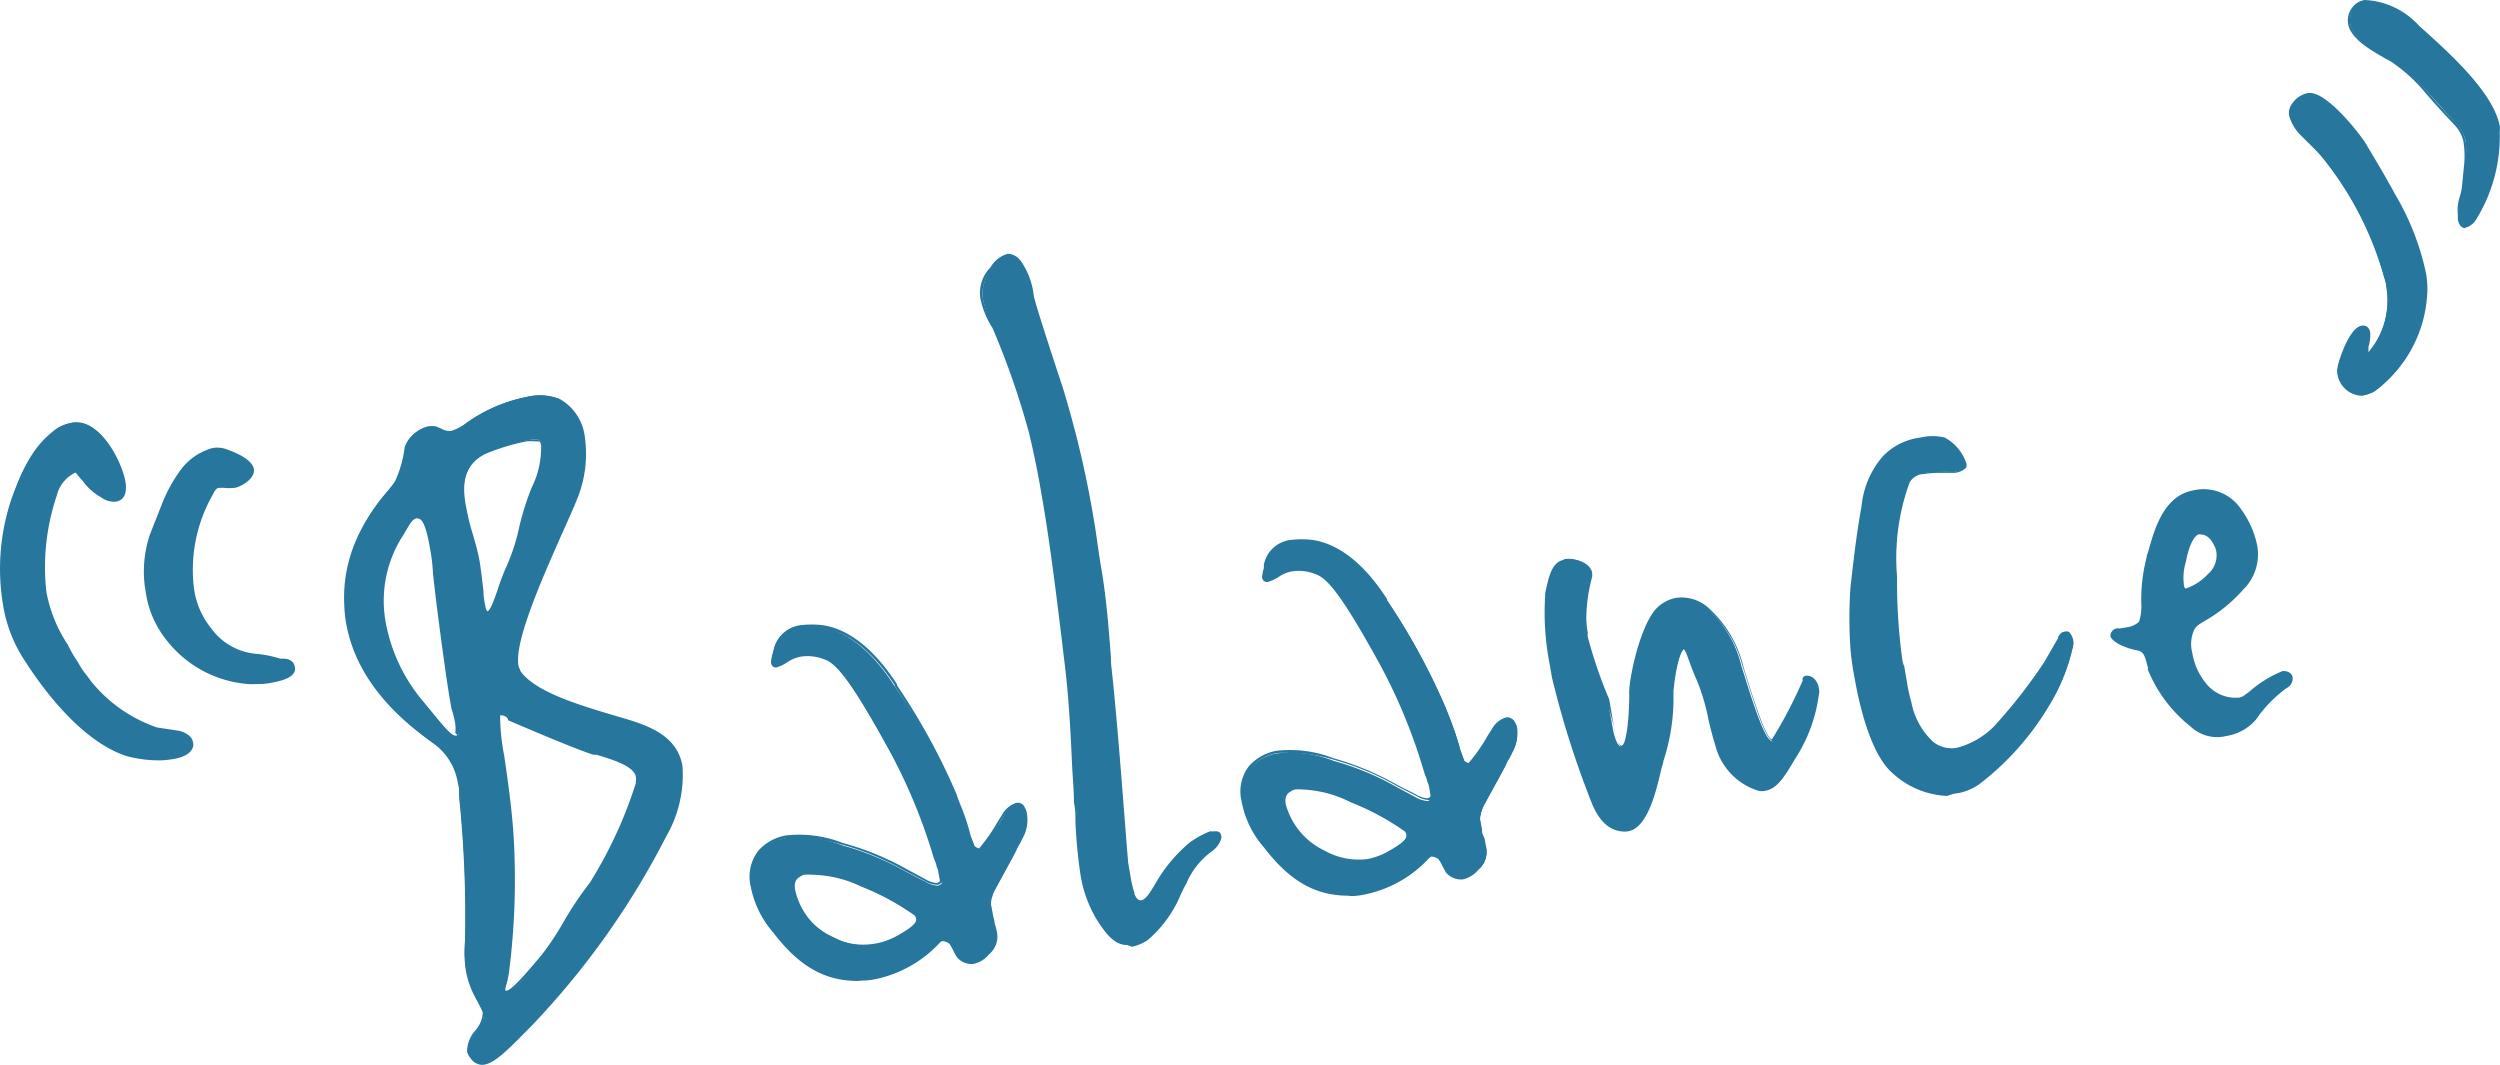 <svg xmlns="http://www.w3.org/2000/svg" viewBox="0 0 132.27 56.34"><defs><style>.cls-1{fill:#26769e}</style></defs><g id="レイヤー_2" data-name="レイヤー 2"><g id="レイヤー_1-2" data-name="レイヤー 1"><path class="cls-1" d="M9.2 40.08a5.84 5.84 0 0 1-2.49-.19c-1.93-.63-3.84-2.71-5.3-5a7.51 7.51 0 0 1-1.17-3 11.5 11.5 0 0 1 .47-5.62 6.91 6.91 0 0 1 2.36-3.63 2.5 2.5 0 0 1 .76-.28c1.45-.25 2.55 2.06 2.71 3 .07.37 0 .9-.42 1a1 1 0 0 1-.73-.21 3 3 0 0 1-1-.88c-.06 0-.33-.38-.38-.37a1.9 1.9 0 0 0-1.11 1.3 11.7 11.7 0 0 0-.56 5.11 7.68 7.68 0 0 0 1.2 2.87 7.79 7.79 0 0 0 .53.92 6.59 6.59 0 0 0 .71 1 7.66 7.66 0 0 0 3.53 2.5l1.2.17c.29.1.58.24.64.57s-.15.6-.95.74zM14.28 36a2.63 2.63 0 0 1-.69.07 5.86 5.86 0 0 1-4.8-2.39 5.16 5.16 0 0 1-1-2.33A6 6 0 0 1 8 28.3l.67-1.71A8.15 8.15 0 0 1 9.53 25a3.1 3.1 0 0 1 1.7-1.26 1.46 1.46 0 0 1 .82.1c.46.16 1.21.51 1.3 1s-.61.83-1 .89a3.1 3.1 0 0 1-.75 0h-.17c-.05 0-.2.08-.36.4a8 8 0 0 0-1 5 4.3 4.3 0 0 0 .93 2.09 3.34 3.34 0 0 0 2.43 1.4 6 6 0 0 1 1.28.26c.34.09.65.08.71.41s-.57.63-1.14.71z"/><path class="cls-1" d="M8.44 40.23A6.63 6.63 0 0 1 6.69 40c-2.33-.76-4.36-3.45-5.35-5a7.46 7.46 0 0 1-1.18-3 11.57 11.57 0 0 1 .47-5.67c.74-2 1.34-2.91 2.39-3.67a2.3 2.3 0 0 1 .79-.29 1 1 0 0 1 .24 0c1.41 0 2.42 2.18 2.58 3.08a1.54 1.54 0 0 1 0 .64.59.59 0 0 1-.48.45 1.13 1.13 0 0 1-.79-.22 3 3 0 0 1-1-.9 1.12 1.12 0 0 1-.14-.15L4 25a1.82 1.82 0 0 0-1 1.23 11.88 11.88 0 0 0-.55 5.06 7.48 7.48 0 0 0 1.15 2.84 6.33 6.33 0 0 0 .52.9 4.51 4.51 0 0 0 .48.72l.23.31a7.7 7.7 0 0 0 3.48 2.43l1.2.18c.31.1.65.26.71.63s-.26.72-1 .85a4.93 4.93 0 0 1-.78.08zM4.05 22.45h-.21a2.23 2.23 0 0 0-.72.26 6.89 6.89 0 0 0-2.33 3.61 11.35 11.35 0 0 0-.46 5.58 7.35 7.35 0 0 0 1.15 3c1 1.53 3 4.18 5.26 4.92a5.54 5.54 0 0 0 2.45.18c1-.16.89-.52.87-.64-.05-.28-.31-.4-.58-.49l-1.19-.17a7.86 7.86 0 0 1-3.58-2.5l-.24-.31a4.74 4.74 0 0 1-.47-.75 7 7 0 0 1-.53-.91 7.92 7.92 0 0 1-1.21-2.91 12 12 0 0 1 .56-5.14A1.94 1.94 0 0 1 4 24.82c.08 0 .13 0 .32.25l.13.13a3.08 3.08 0 0 0 1 .86 1 1 0 0 0 .68.2.4.4 0 0 0 .32-.26 1.52 1.52 0 0 0 0-.57c-.16-.97-1.15-2.98-2.4-2.98zm9.21 13.75a6.07 6.07 0 0 1-4.54-2.45 5.21 5.21 0 0 1-1-2.37 6.1 6.1 0 0 1 .22-3.12l.67-1.7A8 8 0 0 1 9.46 25a3.16 3.16 0 0 1 1.76-1.29 1.45 1.45 0 0 1 .87.1c.37.13 1.25.5 1.34 1s-.65.93-1 1a2.91 2.91 0 0 1-.59 0h-.18a.18.18 0 0 1-.1 0s-.14 0-.3.36a8 8 0 0 0-1 4.93 4.21 4.21 0 0 0 .89 2.11 3.28 3.28 0 0 0 2.38 1.38 6 6 0 0 1 1.3.26H15c.27 0 .54.11.6.43s-.13.65-1.23.84a3.17 3.17 0 0 1-.7.07zm-1.77-12.39a1 1 0 0 0-.24 0 3.09 3.09 0 0 0-1.66 1.23 8.15 8.15 0 0 0-.83 1.57l-.67 1.7a5.93 5.93 0 0 0-.21 3 5 5 0 0 0 1 2.29 5.77 5.77 0 0 0 4.7 2.4 2.46 2.46 0 0 0 .66-.07c.43-.07 1.15-.25 1.09-.63 0-.19-.18-.23-.46-.29h-.19a6.42 6.42 0 0 0-1.26-.26 3.42 3.42 0 0 1-2.5-1.43 4.35 4.35 0 0 1-.93-2.2 8.16 8.16 0 0 1 1-5c.19-.37.37-.43.42-.44a.25.25 0 0 1 .12 0h.24a1.69 1.69 0 0 0 .55 0c.35-.06 1-.35.9-.79s-1-.81-1.24-.91a1.4 1.4 0 0 0-.49-.17zm23.68 20.38A41.88 41.88 0 0 1 28 54.24c-1.13 1.16-1.86 1.91-2.43 2a.65.65 0 0 1-.64-.32.77.77 0 0 1-.16-.31c-.12-.66.93-1.42.82-2 0-.05-.07-.13-.08-.18a7.48 7.48 0 0 1-.84-2.07 6 6 0 0 1-.05-1.53 61.27 61.27 0 0 0-.3-7.56c-.05-.28 0-.52-.09-.8a3.21 3.21 0 0 0-1.4-2.21c-1.22-.9-3.93-2.93-4.52-6.3a6 6 0 0 1-.09-.85c-.24-3.85 2.42-6.1 2.69-6.67a5.9 5.9 0 0 0 .5-1.78 1.55 1.55 0 0 1 1.1-1 1.63 1.63 0 0 1 .38 0c.35.14.54.3.85.24a2.31 2.31 0 0 0 .83-.43A8.3 8.3 0 0 1 27.88 21a2.93 2.93 0 0 1 1.68.1 2.56 2.56 0 0 1 1.3 1.94 6.27 6.27 0 0 1-.37 3.14c-.77 2-3.45 7.24-3.14 9 0 .14.09.23.1.32.86 1.25 3.61 2 5.75 2.61 1.3.4 2.58 1 2.83 2.4a6.51 6.51 0 0 1-.86 3.68zm-13-16.85c-.42.07-.52.42-.94 1.08a6.46 6.46 0 0 0-.9 4.58 9 9 0 0 0 1.81 3.93c1.08 1.3 1.64 2.07 2 2.06.15 0 .16-.31.09-.69a5.58 5.58 0 0 0-.2-.88l-.09-.51c-.25-1.4-.74-5.17-.88-6.59 0-.52-.12-1-.18-1.36-.21-.96-.44-1.68-.75-1.62zm6.41-4.05a1.69 1.69 0 0 0-.64 0 11.23 11.23 0 0 0-2.24.68c-1.13.58-1.32 1.62-1.09 2.93a14.13 14.13 0 0 0 .35 1.43 11.47 11.47 0 0 1 .34 1.34c.14.8.25 2 .31 2.4s.12.37.23.35c.31 0 .63-1.56 1.07-2.45s.81-3 1.31-4.13a4.85 4.85 0 0 0 .51-2.3c-.06-.13-.09-.27-.19-.25zm2.92 16.48c-1-.3-4-1.61-4.49-1.81a.67.67 0 0 0-.57-.2c-.23.24.47 3.34.68 6.39a39.43 39.43 0 0 1-.23 7.26 8.21 8.21 0 0 0-.2 1s.07.08.17.06c.31 0 1.16-1 1.91-1.92s1.58-2.63 2.55-3.81a23.56 23.56 0 0 0 2.45-5.29 1.06 1.06 0 0 0 0-.39c-.12-.66-1.41-1.01-2.31-1.29z"/><path class="cls-1" d="M25.5 56.34a.77.77 0 0 1-.61-.36.84.84 0 0 1-.18-.35 1.7 1.7 0 0 1 .44-1.11 1.56 1.56 0 0 0 .39-.91v-.06a.61.61 0 0 1-.05-.12 4.65 4.65 0 0 0-.25-.5 4.52 4.52 0 0 1-.59-1.57 6.31 6.31 0 0 1-.05-1.55 60.74 60.74 0 0 0-.3-7.54v-.8a3.16 3.16 0 0 0-1.37-2.15c-1.08-.79-3.95-2.88-4.55-6.35a5 5 0 0 1-.1-.87 8.65 8.65 0 0 1 2.32-6.2 3.71 3.71 0 0 0 .38-.51 5.68 5.68 0 0 0 .49-1.74 1.62 1.62 0 0 1 1.18-1.09 1.21 1.21 0 0 1 .42 0l.26.11a.9.9 0 0 0 .54.13 2.58 2.58 0 0 0 .8-.42 8.17 8.17 0 0 1 3.2-1.38 2.88 2.88 0 0 1 1.72.1 2.64 2.64 0 0 1 1.35 2 6.31 6.31 0 0 1-.36 3.19c-.2.51-.51 1.2-.87 2-1.05 2.38-2.5 5.65-2.28 6.92a.67.67 0 0 0 .06.17.5.5 0 0 1 .05.13c.78 1.11 3.12 1.8 5.18 2.41l.51.15c1.25.39 2.62.93 2.88 2.47a6.51 6.51 0 0 1-.86 3.71A42.48 42.48 0 0 1 28.1 54.3l-.08.08c-1.13 1.15-1.82 1.85-2.4 1.95zm-2.86-33.62h-.08a1.48 1.48 0 0 0-1 .94 5.77 5.77 0 0 1-.5 1.79 3.48 3.48 0 0 1-.4.55 8.43 8.43 0 0 0-2.28 6.09 3.84 3.84 0 0 0 .09.83c.59 3.41 3.42 5.47 4.48 6.25a3.28 3.28 0 0 1 1.44 2.26v.81a57 57 0 0 1 .3 7.57 6.48 6.48 0 0 0 .05 1.51 4.41 4.41 0 0 0 .57 1.51 4.65 4.65 0 0 1 .27.55.25.25 0 0 0 0 .07.61.61 0 0 1 .05.12 1.64 1.64 0 0 1-.42 1c-.22.34-.46.68-.41 1a.74.74 0 0 0 .15.27c.19.25.34.32.56.29.53-.09 1.23-.81 2.3-1.91l.08-.08a41.59 41.59 0 0 0 7.12-10 6.36 6.36 0 0 0 .85-3.61c-.25-1.44-1.56-2-2.76-2.33l-.51-.15c-2.1-.62-4.48-1.32-5.29-2.5a.76.76 0 0 0 0-.11.73.73 0 0 1-.07-.21c-.23-1.33 1.23-4.62 2.29-7 .36-.8.67-1.5.86-2a6.08 6.08 0 0 0 .36-3.1 2.46 2.46 0 0 0-1.25-1.88 2.9 2.9 0 0 0-1.62-.08 8 8 0 0 0-3.24 1.42 2.68 2.68 0 0 1-.88.45 1 1 0 0 1-.64-.14l-.25-.1a1 1 0 0 0-.22-.08zm4.13 29.85a.19.19 0 0 1-.21-.15 1.14 1.14 0 0 1 .07-.42 5.08 5.08 0 0 0 .13-.6 40.61 40.61 0 0 0 .24-7.25c-.11-1.48-.32-2.95-.49-4.14-.24-1.63-.31-2.17-.17-2.31a.63.63 0 0 1 .56.16h.07c.38.17 3.44 1.51 4.46 1.81l.16.05c.94.28 2.1.63 2.21 1.3a.77.77 0 0 1 0 .34v.09a23.21 23.21 0 0 1-2.46 5.32 17.39 17.39 0 0 0-1.42 2.12 15.63 15.63 0 0 1-1.13 1.7c-1.1 1.32-1.69 1.9-2 2zm-.31-14.72a11.24 11.24 0 0 0 .22 2.15c.17 1.19.39 2.68.49 4.16a38.68 38.68 0 0 1-.24 7.28 5.28 5.28 0 0 1-.13.63 1.32 1.32 0 0 0-.07.34h.07c.22 0 .85-.68 1.86-1.89a14.34 14.34 0 0 0 1.12-1.68 18.52 18.52 0 0 1 1.43-2.14 23.1 23.1 0 0 0 2.43-5.26v-.08a.62.62 0 0 0 0-.27c-.1-.56-1.25-.91-2.09-1.16h-.16c-1-.31-4.1-1.65-4.5-1.82l-.04-.11a.44.44 0 0 0-.39-.15zm-2.35 1.22c-.32 0-.73-.49-1.53-1.47l-.51-.6a9.18 9.18 0 0 1-1.83-4 6.6 6.6 0 0 1 .88-4.64c.1-.15.18-.29.25-.41.24-.4.38-.65.74-.71h.06c.32 0 .55.52.75 1.68a12.82 12.82 0 0 1 .19 1.38c.13 1.39.63 5.16.87 6.58l.09.51a4.92 4.92 0 0 1 .21.88 1.91 1.91 0 0 1 0 .5c0 .21-.13.28-.21.29zm-2-11.65c-.28 0-.39.25-.62.63-.07.12-.15.26-.25.41a6.37 6.37 0 0 0-.82 4.54 9 9 0 0 0 1.78 3.88l.52.63c.69.85 1.15 1.41 1.37 1.41s0-.11 0-.14a1.93 1.93 0 0 0 0-.45 4.91 4.91 0 0 0-.21-.86l-.09-.53c-.24-1.42-.74-5.2-.88-6.6a10.34 10.34 0 0 0-.16-1.34c-.25-1.45-.5-1.56-.61-1.55zm3.64 5.1a.19.19 0 0 1-.12 0 .56.56 0 0 1-.17-.38c0-.16-.06-.46-.1-.8-.06-.51-.13-1.13-.21-1.6s-.16-.7-.27-1.1l-.1-.34c-.13-.46-.25-.89-.33-1.33-.26-1.53.1-2.49 1.14-3a10.86 10.86 0 0 1 2.26-.68 1.72 1.72 0 0 1 .67 0 .19.19 0 0 1 .1 0 .49.49 0 0 1 .13.3 4.94 4.94 0 0 1-.52 2.36 14.18 14.18 0 0 0-.64 2 10 10 0 0 1-.65 2.05c-.16.35-.31.78-.46 1.2-.27.8-.44 1.26-.67 1.3zm2.52-9.17a2.22 2.22 0 0 0-.39 0 11 11 0 0 0-2.21.67c-1 .5-1.3 1.38-1 2.84a11.33 11.33 0 0 0 .33 1.35l.1.35a11.11 11.11 0 0 1 .27 1.11c.08.47.15 1.1.21 1.61 0 .34.07.64.1.79a.51.51 0 0 0 .1.27c.16 0 .39-.69.56-1.17a10.9 10.9 0 0 1 .47-1.23 10.31 10.31 0 0 0 .66-2.05 14.6 14.6 0 0 1 .65-2.07 4.79 4.79 0 0 0 .51-2.26 1.08 1.08 0 0 0-.06-.19 1.81 1.81 0 0 0-.27-.02zm25.87 20.76-.23.48c-.09.11-.16.31-.37.69L52.61 47a2.49 2.49 0 0 0-.28.87l.1.56c0 .23.14.5.2.83a1.19 1.19 0 0 1-.38 1.22 1.33 1.33 0 0 1-.77.47.94.94 0 0 1-.81-.34 6.07 6.07 0 0 0-.39-.7.7.7 0 0 0-.46-.16.43.43 0 0 0-.19.13 6.33 6.33 0 0 1-3.36 1.88 3.14 3.14 0 0 1-.68.07c-2 .06-3.37-.91-4.62-2.52a5.16 5.16 0 0 1-1.16-2.4 2.14 2.14 0 0 1 .38-1.8 2.46 2.46 0 0 1 1.42-.77 6.15 6.15 0 0 1 3 .4 14.74 14.74 0 0 1 3.34 1.39l1 .51a1.38 1.38 0 0 0 .68.22c.2-.08.24-.14.21-.28l-.06-.37a1.06 1.06 0 0 0-.12-.37A31.29 31.29 0 0 0 47 39.57c-1.72-3.12-2.65-4.5-3.39-4.75a2.48 2.48 0 0 0-1.31-.16 2 2 0 0 0-.71.26 1.8 1.8 0 0 1-.59.3.16.16 0 0 1-.18-.11.21.21 0 0 1 0-.15 2.77 2.77 0 0 1 .12-.55 1.54 1.54 0 0 1 1.33-1.24 4.65 4.65 0 0 1 1.18 0c1.16.19 2.54 1.05 3.85 3.09A33.74 33.74 0 0 1 50.51 42a16.62 16.62 0 0 1 .76 2.18l.2.54c0 .14.31.24.36.23a12.45 12.45 0 0 0 1.29-1.81 1.2 1.2 0 0 1 .7-.61.34.34 0 0 1 .36.23.68.68 0 0 1 .1.27 1.91 1.91 0 0 1-.14 1.08zm-5.72 4.32a13.75 13.75 0 0 0-2.89-1.57 5.72 5.72 0 0 0-3-.63.65.65 0 0 0-.3.15.64.64 0 0 0-.29.77 3.89 3.89 0 0 0 2.13 2.42 3.81 3.81 0 0 0 2.33.43 4 4 0 0 0 1-.36c.63-.36 1.16-.69 1.1-1a.37.37 0 0 0-.08-.21z"/><path class="cls-1" d="M45.39 51.9c-1.76 0-3.11-.77-4.48-2.56a5.23 5.23 0 0 1-1.19-2.43 2.24 2.24 0 0 1 .41-1.91 2.55 2.55 0 0 1 1.46-.8 6.29 6.29 0 0 1 3 .4A14.8 14.8 0 0 1 48 46l.95.51a1.39 1.39 0 0 0 .62.21c.17-.07.16-.09.15-.17l-.07-.38a.86.86 0 0 0-.1-.33c0-.12-.09-.28-.16-.49A29.34 29.34 0 0 0 47 39.61c-1.79-3.24-2.67-4.47-3.35-4.71a2.42 2.42 0 0 0-1.27-.16 1.91 1.91 0 0 0-.67.26 2.12 2.12 0 0 1-.62.31.24.24 0 0 1-.28-.19.27.27 0 0 1 0-.19 1.63 1.63 0 0 1 .07-.35 1.33 1.33 0 0 0 .05-.19 1.67 1.67 0 0 1 1.41-1.31 4.82 4.82 0 0 1 1.2 0c1 .15 2.42.82 3.92 3.12v.06A34.43 34.43 0 0 1 50.6 42c.06.18.13.37.2.55a10.8 10.8 0 0 1 .55 1.65l.2.52c0 .08.18.15.25.17a9 9 0 0 0 1-1.44l.21-.33a1.31 1.31 0 0 1 .76-.64.4.4 0 0 1 .46.27.63.63 0 0 1 .1.29 2 2 0 0 1-.14 1.14l-.24.48a2 2 0 0 0-.15.27q-.07.16-.21.42l-.9 1.65a2.1 2.1 0 0 0-.26.75v.08l.1.54a2.37 2.37 0 0 0 .08.34c0 .15.08.31.11.49a1.23 1.23 0 0 1-.4 1.3 1.46 1.46 0 0 1-.82.5 1 1 0 0 1-.88-.37 2.19 2.19 0 0 1-.18-.33 3 3 0 0 0-.21-.37.71.71 0 0 0-.38-.14.46.46 0 0 0-.14.1 6.4 6.4 0 0 1-3.42 1.92 3.26 3.26 0 0 1-.7.07zm-3.15-7.55a4.1 4.1 0 0 0-.62 0 2.42 2.42 0 0 0-1.36.75 2 2 0 0 0-.36 1.73 5 5 0 0 0 1.1 2.4c1.34 1.74 2.65 2.5 4.36 2.5h.18a3.6 3.6 0 0 0 .66-.06 6.17 6.17 0 0 0 3.32-1.85.47.47 0 0 1 .25-.17.73.73 0 0 1 .51.17 2.33 2.33 0 0 1 .24.42c0 .09.1.2.16.3a.88.88 0 0 0 .71.3 1.36 1.36 0 0 0 .73-.45 1.11 1.11 0 0 0 .35-1.15c0-.17-.07-.32-.11-.47s-.07-.25-.09-.36l-.1-.57v-.11a2.28 2.28 0 0 1 .27-.8l.94-1.71c.09-.16.15-.3.2-.4a1.87 1.87 0 0 1 .17-.3l.23-.46a1.84 1.84 0 0 0 .12-1 .52.52 0 0 0-.08-.23c-.1-.21-.21-.21-.28-.2a1.17 1.17 0 0 0-.64.56l-.21.33A8.11 8.11 0 0 1 51.88 45a.5.5 0 0 1-.32-.11.27.27 0 0 1-.14-.18l-.2-.53a10.45 10.45 0 0 0-.54-1.63l-.25-.55a34.79 34.79 0 0 0-3.09-5.69v-.06c-1.46-2.24-2.87-2.89-3.79-3a4.91 4.91 0 0 0-1.15 0 1.48 1.48 0 0 0-1.27 1.18 1.46 1.46 0 0 1-.05.2 1.33 1.33 0 0 0-.06.31.08.08 0 0 0 0 .08h.08a1.65 1.65 0 0 0 .56-.28 1.92 1.92 0 0 1 .73-.28 2.64 2.64 0 0 1 1.36.16c.74.26 1.6 1.47 3.44 4.8a30.08 30.08 0 0 1 2.39 5.79c.06.22.11.38.14.47a1.31 1.31 0 0 1 .13.38l.06.38c0 .2-.06.28-.27.37a1.32 1.32 0 0 1-.75-.22l-1-.51a14.54 14.54 0 0 0-3.33-1.39 7.62 7.62 0 0 0-2.32-.34zm3.7 5.81a4.37 4.37 0 0 1-1.94-.51 4 4 0 0 1-2.18-2.49.73.73 0 0 1 .33-.85.7.7 0 0 1 .33-.17 5.76 5.76 0 0 1 3.06.64 15.32 15.32 0 0 1 2.91 1.59.58.58 0 0 1 .11.26c.07.39-.51.74-1.15 1.1a4 4 0 0 1-1 .38 2.42 2.42 0 0 1-.47.05zm-3-3.88a2.29 2.29 0 0 0-.39 0 .67.67 0 0 0-.24.12c-.22.12-.3.34-.24.68a3.68 3.68 0 0 0 5.34 2.46c.53-.3 1.11-.64 1.06-.92a.41.41 0 0 0-.07-.18 13.39 13.39 0 0 0-2.87-1.55 6.19 6.19 0 0 0-2.6-.61zm21.56-1.99a1.17 1.17 0 0 1-.48.61 4.26 4.26 0 0 0-1.36 1.73c-.49.9-1.13 2.41-2 2.95a2.3 2.3 0 0 1-.8.33c-.73.12-1.19-.37-1.78-1.33a6.41 6.41 0 0 1-.82-2.26c-.18-1-.23-2.23-.35-3.84-.17-3.1-.21-5.21-.55-7.76-.32-2.78-.73-6.08-1.18-8.65-.23-1.35-.49-2.51-.67-3.25a43.8 43.8 0 0 0-1.92-5.5A4.36 4.36 0 0 1 52 15.8a1.84 1.84 0 0 1 .53-1.58 1.37 1.37 0 0 1 .84-.68c.26 0 .45.11.66.41a3.71 3.71 0 0 1 .63 1.77c.18.74 1 3.15 1.54 4.84a55.7 55.7 0 0 1 1.66 7.08c.13.79.22 1.59.37 2.44.35 2 .45 4.15.62 6.05.36 3.6.7 8.3.8 9.54l.12.65a5.19 5.19 0 0 0 .22 1c.08.14.19.5.5.45s.43-.32.6-.59l.17-.27A7.88 7.88 0 0 1 63 44.6a5.65 5.65 0 0 1 1-.6h.2c.16 0 .27 0 .29.09a.28.28 0 0 1 .01.2z"/><path class="cls-1" d="M59.64 50c-.64 0-1.09-.51-1.64-1.39a6.68 6.68 0 0 1-.83-2.3 27.17 27.17 0 0 1-.27-2.8c0-.33 0-.68-.08-1.05 0-.64-.06-1.24-.09-1.81-.1-2.19-.19-3.92-.45-5.93-.44-3.75-.82-6.58-1.19-8.65-.27-1.6-.56-2.81-.67-3.25a42.11 42.11 0 0 0-1.91-5.47 4.56 4.56 0 0 1-.64-1.56 1.92 1.92 0 0 1 .54-1.65 1.53 1.53 0 0 1 .9-.71c.33 0 .56.18.75.45a4 4 0 0 1 .64 1.81c.14.55.64 2.13 1.53 4.82a53.89 53.89 0 0 1 1.66 7.09c.07.39.12.78.18 1.19s.12.83.19 1.25c.27 1.53.39 3.11.51 4.64 0 .49.08 1 .12 1.42.26 2.61.5 5.75.66 7.82.06.78.11 1.38.14 1.72l.11.65a5.84 5.84 0 0 0 .22.95v.07c.09.19.19.35.37.32s.36-.27.52-.52l.18-.29A8 8 0 0 1 63 44.53l.22-.14A4.49 4.49 0 0 1 64 44h.22c.32-.06.37.11.38.17a.34.34 0 0 1 0 .24 1.3 1.3 0 0 1-.51.65 4.09 4.09 0 0 0-1.33 1.7c-.09.15-.17.32-.26.5a6.39 6.39 0 0 1-1.78 2.48 2.39 2.39 0 0 1-.83.35zm-6.23-36.4h-.07a1.39 1.39 0 0 0-.79.65 1.74 1.74 0 0 0-.55 1.53 4.1 4.1 0 0 0 .63 1.5 44.56 44.56 0 0 1 1.92 5.51c.11.45.4 1.66.68 3.27.36 2.07.75 4.91 1.18 8.65.27 2 .35 3.75.46 5.95 0 .57.05 1.17.09 1.81 0 .37 0 .72.07 1 .08 1.14.14 2 .27 2.79a6.55 6.55 0 0 0 .81 2.24c.58.92 1 1.4 1.69 1.28a1.88 1.88 0 0 0 .77-.31 6.46 6.46 0 0 0 1.71-2.42l.26-.5A4.3 4.3 0 0 1 64 44.83a1 1 0 0 0 .45-.56v-.12c0-.02-.07 0-.18 0h-.21a4.37 4.37 0 0 0-.78.42l-.21.13a7.92 7.92 0 0 0-1.77 2.25l-.18.3a1.16 1.16 0 0 1-.63.6c-.34.06-.49-.25-.57-.41a.43.43 0 0 0 0-.07 5.92 5.92 0 0 1-.23-1l-.11-.66c0-.34-.08-1-.14-1.72-.16-2.08-.41-5.22-.67-7.82 0-.46-.07-.94-.11-1.42-.12-1.53-.25-3.11-.51-4.63-.07-.43-.13-.85-.19-1.26s-.11-.79-.18-1.18a55.25 55.25 0 0 0-1.65-7.06c-.9-2.7-1.4-4.28-1.54-4.85a3.58 3.58 0 0 0-.68-1.77c-.19-.27-.34-.38-.5-.38zm26.7 26-.24.48c-.09.11-.16.31-.37.68l-.93 1.71a2.51 2.51 0 0 0-.28.86l.1.56c0 .24.14.51.2.84a1.15 1.15 0 0 1-.38 1.27 1.38 1.38 0 0 1-.77.47 1 1 0 0 1-.81-.34 5.33 5.33 0 0 0-.39-.7.76.76 0 0 0-.45-.17.49.49 0 0 0-.2.13 6.26 6.26 0 0 1-3.36 1.89 3.92 3.92 0 0 1-.68.07c-2 .06-3.37-.91-4.61-2.52a5.09 5.09 0 0 1-1.17-2.4 2.16 2.16 0 0 1 .38-1.8 2.46 2.46 0 0 1 1.42-.77 6.15 6.15 0 0 1 3 .4 14.55 14.55 0 0 1 3.34 1.39l.95.51a1.49 1.49 0 0 0 .68.22c.2-.09.24-.14.22-.28l-.07-.37a.88.88 0 0 0-.12-.37 31 31 0 0 0-2.57-6.3c-1.71-3.12-2.65-4.5-3.39-4.76a2.36 2.36 0 0 0-1.31-.15 1.73 1.73 0 0 0-.7.26 2 2 0 0 1-.59.3.15.15 0 0 1-.18-.12.15.15 0 0 1 0-.14 2.77 2.77 0 0 1 .17-.55 1.58 1.58 0 0 1 1.34-1.25 5.08 5.08 0 0 1 1.17 0c1.16.18 2.54 1.05 3.85 3.09a34.5 34.5 0 0 1 3.15 5.76 17.91 17.91 0 0 1 .75 2.18l.2.54c0 .14.31.24.36.23a12.56 12.56 0 0 0 1.29-1.82 1.22 1.22 0 0 1 .7-.6c.15 0 .27 0 .36.23a.56.56 0 0 1 .1.27 2 2 0 0 1-.16 1.07zm-5.73 4.32a13.29 13.29 0 0 0-2.89-1.57 5.62 5.62 0 0 0-3-.63.56.56 0 0 0-.29.14.67.67 0 0 0-.3.78 3.91 3.91 0 0 0 2.1 2.42 3.77 3.77 0 0 0 2.32.46 3.57 3.57 0 0 0 1-.37c.63-.35 1.16-.68 1.11-1a.5.5 0 0 0-.05-.23z"/><path class="cls-1" d="M71.35 47.39c-1.76 0-3.11-.77-4.48-2.56a5.1 5.1 0 0 1-1.18-2.43 2.2 2.2 0 0 1 .4-1.88 2.55 2.55 0 0 1 1.47-.8 6.31 6.31 0 0 1 3 .4 14.91 14.91 0 0 1 3.35 1.4l1 .51a1.39 1.39 0 0 0 .62.21c.17-.07.16-.1.15-.18l-.06-.37a1.11 1.11 0 0 0-.11-.34c0-.11-.09-.27-.16-.49a29.08 29.08 0 0 0-2.37-5.76c-1.79-3.24-2.67-4.48-3.35-4.71a2.33 2.33 0 0 0-1.27-.16 1.79 1.79 0 0 0-.66.26 2.05 2.05 0 0 1-.63.3.25.25 0 0 1-.28-.18.27.27 0 0 1 0-.19 1.4 1.4 0 0 1 .08-.36 1.8 1.8 0 0 1 0-.19 1.63 1.63 0 0 1 1.4-1.3 4.82 4.82 0 0 1 1.2 0c1 .16 2.43.82 3.92 3.13v.06a34.37 34.37 0 0 1 3.11 5.72l.21.56a12 12 0 0 1 .55 1.63l.19.53c0 .08.18.15.25.17a8.88 8.88 0 0 0 1-1.43c.09-.14.16-.26.22-.34a1.26 1.26 0 0 1 .75-.64.4.4 0 0 1 .46.27.51.51 0 0 1 .1.29 1.87 1.87 0 0 1-.14 1.14l-.24.48a1.53 1.53 0 0 0-.15.27c-.05.11-.11.24-.21.42l-.93 1.7a1.88 1.88 0 0 0-.25.75v.07l.1.55c0 .1 0 .22.08.34s.08.31.12.49a1.25 1.25 0 0 1-.41 1.3 1.46 1.46 0 0 1-.82.5 1.06 1.06 0 0 1-.88-.37l-.18-.33a2.12 2.12 0 0 0-.21-.37.66.66 0 0 0-.38-.14.53.53 0 0 0-.14.1 6.34 6.34 0 0 1-3.41 1.91 3.43 3.43 0 0 1-.71.08zm-3.15-7.55a3.86 3.86 0 0 0-.61 0 2.36 2.36 0 0 0-1.37.75 2.06 2.06 0 0 0-.36 1.73 5 5 0 0 0 1.14 2.4c1.34 1.74 2.66 2.49 4.36 2.49h.19a3.05 3.05 0 0 0 .67-.07 6.12 6.12 0 0 0 3.3-1.84.51.51 0 0 1 .25-.17.83.83 0 0 1 .52.17 2.33 2.33 0 0 1 .24.42l.16.3a.89.89 0 0 0 .71.29 1.28 1.28 0 0 0 .73-.44 1.07 1.07 0 0 0 .35-1.15 4.68 4.68 0 0 0-.11-.47c0-.13-.06-.25-.08-.36l-.1-.58v-.1a2.43 2.43 0 0 1 .27-.8l.94-1.71.21-.41a1.25 1.25 0 0 1 .19-.29l.23-.46a1.86 1.86 0 0 0 .12-1 .45.45 0 0 0-.08-.23c-.1-.2-.2-.2-.28-.19s-.41.23-.64.56l-.22.34a7.48 7.48 0 0 1-1.09 1.5c-.1 0-.43-.1-.47-.29l-.19-.53a13.12 13.12 0 0 0-.54-1.62c-.08-.18-.15-.38-.22-.56a34 34 0 0 0-3.09-5.69v-.06c-1.46-2.25-2.87-2.9-3.79-3a4.91 4.91 0 0 0-1.15 0 1.47 1.47 0 0 0-1.26 1.18 1.33 1.33 0 0 0 0 .19 1.09 1.09 0 0 0-.07.32v.08c0 .08.06 0 .08 0a1.76 1.76 0 0 0 .55-.28 2 2 0 0 1 .74-.28 2.54 2.54 0 0 1 1.36.16c.74.26 1.61 1.47 3.44 4.8a29.57 29.57 0 0 1 2.39 5.79 4.5 4.5 0 0 0 .15.47 1.37 1.37 0 0 1 .12.38l.06.37c0 .21-.06.29-.27.38a1.41 1.41 0 0 1-.75-.22l-1-.51a14.21 14.21 0 0 0-3.32-1.39 7.73 7.73 0 0 0-2.41-.37zm3.7 5.81a4.3 4.3 0 0 1-1.9-.51 3.91 3.91 0 0 1-2.18-2.49.73.73 0 0 1 .32-.86.77.77 0 0 1 .34-.16 5.71 5.71 0 0 1 3 .64 15.42 15.42 0 0 1 2.92 1.59.56.56 0 0 1 .11.27c.07.39-.5.74-1.15 1.1a4.06 4.06 0 0 1-1 .38 3.73 3.73 0 0 1-.46.04zm-3-3.88a2.17 2.17 0 0 0-.38 0 .64.64 0 0 0-.25.12c-.22.11-.3.34-.24.68A3.84 3.84 0 0 0 70.07 45a3.7 3.7 0 0 0 2.28.45 3.8 3.8 0 0 0 1-.35c.54-.3 1.11-.64 1.06-.92a.41.41 0 0 0-.07-.18 13.39 13.39 0 0 0-2.87-1.55 6.19 6.19 0 0 0-2.58-.68zm27.29-5.06a8.13 8.13 0 0 1-1.07 3.07c-.63 1-1 1.82-1.7 1.94a.69.69 0 0 1-.32 0 3.35 3.35 0 0 1-2.23-2.35 24.8 24.8 0 0 0-1-3.39c-.43-1-.56-1.73-.77-1.69s-.49.9-.62 2.27a11.22 11.22 0 0 1-.54 3.7c-.19.71-.63 3.44-1.77 3.63-.9.06-1.43-.52-1.79-1.37a48.33 48.33 0 0 1-2.13-6.71l-.12-.7a14.59 14.59 0 0 1-.25-3.57c.21-.95.35-1.69.91-1.84 0 0 .1-.06.15-.07.52-.09 1.21.17 1.3.69v.19a8.69 8.69 0 0 0-.29 2.94v.24A23.27 23.27 0 0 0 85.06 37l.26 1.49c.06.38.24 1.07.5 1 .41-.07.48-2.15.48-2.78s.54-3.65 1.45-4.53a1.79 1.79 0 0 1 .93-.5 2.08 2.08 0 0 1 1.58.44 6 6 0 0 1 1.87 3.1c.6 1.92 1.24 4 1.65 4A22.75 22.75 0 0 0 95.47 36c0-.1.08-.16.13-.17.21 0 .51.15.58.57a.78.78 0 0 1 .01.31z"/><path class="cls-1" d="M86 44c-.77 0-1.34-.47-1.75-1.43a49 49 0 0 1-2.14-6.73l-.12-.7a14.14 14.14 0 0 1-.24-3.61v-.13c.19-.9.35-1.62.94-1.77a.28.28 0 0 1 .11-.05 1.43 1.43 0 0 1 1 .23.79.79 0 0 1 .36.53.34.34 0 0 1 0 .24 5.55 5.55 0 0 1-.13.67 5.44 5.44 0 0 0-.03 2.19v.23A23.68 23.68 0 0 0 85.14 37l.26 1.5c.11.6.28.95.39.95.25 0 .41-1.43.41-2.7-.06-.66.56-3.71 1.48-4.6a2 2 0 0 1 1-.52 2.13 2.13 0 0 1 1.64.47 6.09 6.09 0 0 1 1.91 3.13l.09.31c.44 1.41 1.1 3.52 1.43 3.58A23.81 23.81 0 0 0 95.38 36a.25.25 0 0 1 0-.14.28.28 0 0 1 .16-.11.54.54 0 0 1 .42.14.83.83 0 0 1 .27.51.77.77 0 0 1 0 .37 8.15 8.15 0 0 1-1.08 3.1l-.21.34c-.52.88-.91 1.52-1.55 1.63a.81.81 0 0 1-.35 0 3.38 3.38 0 0 1-2.29-2.42c-.13-.41-.24-.84-.34-1.26a11.09 11.09 0 0 0-.63-2.16c-.18-.39-.3-.73-.4-1s-.22-.62-.29-.64-.38.51-.55 2.2v.57a10.69 10.69 0 0 1-.54 3.16c0 .1-.07.25-.11.43-.25 1.08-.71 3.08-1.74 3.26zm-2.87-14.3h-.19a.23.23 0 0 1-.1.05c-.48.12-.63.79-.81 1.64v.13a14.07 14.07 0 0 0 .24 3.54l.13.7a47.46 47.46 0 0 0 2.12 6.68c.4 1 .94 1.38 1.7 1.33s1.37-2.17 1.59-3.13c0-.18.08-.33.11-.44a10.66 10.66 0 0 0 .51-3.1v-.58c.15-1.51.38-2.31.69-2.36s.3.23.48.75c.1.28.23.62.39 1a10.1 10.1 0 0 1 .69 2.14c.1.41.21.84.33 1.25a3.3 3.3 0 0 0 2.16 2.3.56.56 0 0 0 .29 0c.56-.1.93-.71 1.44-1.55l.2-.34a8 8 0 0 0 1.06-3 .71.71 0 0 0 0-.29.68.68 0 0 0-.22-.41.32.32 0 0 0-.27-.09s-.06 0 0 .06a22.18 22.18 0 0 1-1.7 3.27h-.07c-.41 0-.83-1.21-1.61-3.71l-.1-.31a6 6 0 0 0-1.84-3 2 2 0 0 0-1.51-.44 1.83 1.83 0 0 0-.89.48c-.86.83-1.48 3.83-1.43 4.47 0 .47 0 2.78-.55 2.87-.32 0-.49-.68-.56-1.09L85 37a24.14 24.14 0 0 1-1.11-3.32v-.24a5.58 5.58 0 0 1 .16-2.3 4.45 4.45 0 0 0 .13-.66v-.13a.71.71 0 0 0-.29-.42 1.24 1.24 0 0 0-.76-.23zm26.5 4.63a10 10 0 0 1-1.28 3.11 14.61 14.61 0 0 1-3.63 4.05 2.89 2.89 0 0 1-1.15.48 4.13 4.13 0 0 1-3.41-1.18c-1-.93-1.64-3.28-1.93-4.92a11.83 11.83 0 0 1-.23-1.55 20.78 20.78 0 0 1 0-3.14c.18-1.71.36-3.14.58-4.33a4.73 4.73 0 0 1 1.1-2.6 3.26 3.26 0 0 1 1.92-1 2.68 2.68 0 0 1 1.23 0 2.39 2.39 0 0 1 1.17 1.28c.05.28-.2.37-.61.44h-.21a3.18 3.18 0 0 0-.48 0 5.9 5.9 0 0 0-.9.06 1 1 0 0 0-.82.48c-.47 1-.71 2.39-.68 5a28.76 28.76 0 0 0 .29 4.43.73.73 0 0 0 .12.36l.13.8a9.07 9.07 0 0 0 .25 1.11 3.78 3.78 0 0 0 1.17 2.11 1.66 1.66 0 0 0 1.34.34 4.42 4.42 0 0 0 2.27-1.45 29.88 29.88 0 0 0 2.4-3.11l.74-1.29s.11-.26.27-.29.21 0 .22.06a.67.67 0 0 1 .17.36.57.57 0 0 1-.04.39z"/><path class="cls-1" d="M103 42.11a4.55 4.55 0 0 1-2.93-1.26c-1.17-1.07-1.75-3.83-1.95-5a13.67 13.67 0 0 1-.22-1.57 24.09 24.09 0 0 1 0-3.15c.21-1.93.39-3.27.59-4.34a4.72 4.72 0 0 1 1.12-2.64 3.31 3.31 0 0 1 2-1 2.74 2.74 0 0 1 1.28 0 2.41 2.41 0 0 1 1.13 1.32.38.38 0 0 1 0 .28 1 1 0 0 1-.64.27h-.68a5 5 0 0 0-.9.06.91.91 0 0 0-.76.43 11.62 11.62 0 0 0-.67 5 30.15 30.15 0 0 0 .28 4.41 1.08 1.08 0 0 0 .1.33l.14.82a8.8 8.8 0 0 0 .24 1.1 3.83 3.83 0 0 0 1.14 2.07 1.55 1.55 0 0 0 1.28.32 4.27 4.27 0 0 0 2.21-1.42 27.1 27.1 0 0 0 2.39-3.1l.74-1.28v-.06c.06-.09.14-.25.3-.27a.39.39 0 0 1 .27 0 .13.13 0 0 1 .05.06.8.8 0 0 1 .17.71 9.62 9.62 0 0 1-1.29 3.13 14.68 14.68 0 0 1-3.65 4.08 3.23 3.23 0 0 1-1.18.5 3.64 3.64 0 0 1-.56.2zm-.76-18.83a3.3 3.3 0 0 0-.6 0 3.1 3.1 0 0 0-1.86 1 4.61 4.61 0 0 0-1.08 2.56c-.2 1.07-.38 2.41-.58 4.33a21.93 21.93 0 0 0-.05 3.13 13.63 13.63 0 0 0 .22 1.54c.15.87.74 3.8 1.9 4.86a4.1 4.1 0 0 0 3.34 1.17 3 3 0 0 0 1.11-.48 14.62 14.62 0 0 0 3.6-4 9.63 9.63 0 0 0 1.27-3.08.43.43 0 0 0 0-.25.56.56 0 0 0-.15-.31.24.24 0 0 0-.13 0c-.08 0-.13.12-.17.19v.07l-.73 1.27a27.27 27.27 0 0 1-2.41 3.13 4.57 4.57 0 0 1-2.31 1.48 1.73 1.73 0 0 1-1.42-.37 3.84 3.84 0 0 1-1.19-2.19 7.64 7.64 0 0 1-.25-1.12l-.14-.77a1.13 1.13 0 0 1-.12-.38 28.9 28.9 0 0 1-.29-4.45 11.81 11.81 0 0 1 .69-5.07 1.11 1.11 0 0 1 .89-.53 6.36 6.36 0 0 1 .91-.06 1.89 1.89 0 0 1 .32 0h.35a.94.94 0 0 0 .53-.19.28.28 0 0 0 0-.15 2.31 2.31 0 0 0-1-1.19 1.82 1.82 0 0 0-.62-.14zm7.1 10.41zm11.55 2.67a7.26 7.26 0 0 0-1.63 1.64 2.43 2.43 0 0 1-1.51.84 2 2 0 0 1-1.8-.5 7.35 7.35 0 0 1-2.23-2.94c-.17-.69-.23-1-.66-1.08s-1.18-.33-1.35-.68a.32.32 0 0 1 .26-.34h.16l.37-.06a1.3 1.3 0 0 0 .69-.32c.27-.28 0-2 .42-3.44.34-1.12.73-3.21 2.44-3.5a2.29 2.29 0 0 1 2.41.93 5.16 5.16 0 0 1 .87 1.91 2.59 2.59 0 0 1-.73 2.3c-1.67 1.78-2.45 1.58-2.66 2.24a1.88 1.88 0 0 0-.06 1.17 3.66 3.66 0 0 0 .7 1.61 2.08 2.08 0 0 0 1.86.83.81.81 0 0 0 .35-.16 8.45 8.45 0 0 1 2-1.25c.27 0 .4.12.42.26a.46.46 0 0 1-.32.54zm-3.65-7.5c-.11-.27-.4-.75-.92-.66-.36.11-.62.78-.75 1.53a2.74 2.74 0 0 0-.12 1.18c0 .09.07.37.22.34a3.08 3.08 0 0 0 1.2-.78 1.37 1.37 0 0 0 .47-1.29.82.82 0 0 0-.1-.32z"/><path class="cls-1" d="M117.33 39a2.05 2.05 0 0 1-1.44-.57 7.35 7.35 0 0 1-2.25-3v-.11c-.16-.65-.23-.85-.57-.91s-1.22-.32-1.41-.73a.4.4 0 0 1 .33-.43.23.23 0 0 1 .12 0h.05l.36-.06a1.19 1.19 0 0 0 .65-.29 2.63 2.63 0 0 0 .12-1 8.8 8.8 0 0 1 .28-2.39c0-.13.07-.26.11-.4.32-1.15.82-2.9 2.39-3.17a2.38 2.38 0 0 1 2.5 1 4.92 4.92 0 0 1 .85 1.9 2.62 2.62 0 0 1-.75 2.37 8 8 0 0 1-2 1.63c-.34.2-.53.31-.62.58a1.8 1.8 0 0 0-.06 1.12 3.39 3.39 0 0 0 .69 1.57 2 2 0 0 0 1.78.8.68.68 0 0 0 .31-.14l.22-.16a6.2 6.2 0 0 1 1.79-1.11c.43 0 .51.26.52.34a.57.57 0 0 1-.33.57 6.89 6.89 0 0 0-1.61 1.66 2.58 2.58 0 0 1-1.57.87 2.09 2.09 0 0 1-.46.06zm-5.54-5.36a2.1 2.1 0 0 0 1.28.62c.47.07.56.42.71 1v.11a7 7 0 0 0 2.22 2.94 2 2 0 0 0 1.73.49 2.46 2.46 0 0 0 1.46-.8 6.94 6.94 0 0 1 1.66-1.71.42.42 0 0 0 .25-.39c0-.12-.15-.2-.34-.2a7.25 7.25 0 0 0-1.7 1.08l-.22.16a.9.9 0 0 1-.38.18 2.13 2.13 0 0 1-1.94-.87 3.58 3.58 0 0 1-.73-1.65 2 2 0 0 1 .07-1.22c.1-.32.34-.45.7-.66a8.11 8.11 0 0 0 2-1.6 2.48 2.48 0 0 0 .7-2.22 4.93 4.93 0 0 0-.82-1.83v-.06a2.22 2.22 0 0 0-2.32-.89c-1.47.26-1.92 1.87-2.25 3.05l-.12.4a8.77 8.77 0 0 0-.27 2.34c0 .59 0 1-.16 1.13a1.31 1.31 0 0 1-.75.34l-.36.07H112a.24.24 0 0 0-.21.2zm3.86-2.31a.2.2 0 0 1-.11 0 .67.67 0 0 1-.18-.39 3 3 0 0 1 .12-1.21c.08-.42.32-1.44.81-1.59a1 1 0 0 1 1 .71 1 1 0 0 1 .12.33 1.47 1.47 0 0 1-.5 1.37 3.25 3.25 0 0 1-1.24.81zm.79-3.06h-.11c-.26.08-.53.64-.68 1.46a2.78 2.78 0 0 0-.11 1.14c0 .2.07.26.1.27a2.79 2.79 0 0 0 1.17-.76 1.3 1.3 0 0 0 .45-1.2.77.77 0 0 0-.1-.29c-.03-.06-.25-.61-.72-.61zm11.88-12.55a6.84 6.84 0 0 1-2.72 5 1.65 1.65 0 0 1-.4.16 1.26 1.26 0 0 1-1.46-1 .86.86 0 0 1 0-.39c.06-.3.61-2 1.18-2.13a.29.29 0 0 1 .37.28 1.71 1.71 0 0 1-.09.73 1.18 1.18 0 0 0-.07.5s.09-.07.14-.12l.13-.17a4.37 4.37 0 0 0 .84-3.47c0-.23-.13-.46-.16-.64a17.61 17.61 0 0 0-3.28-6.22L121.73 7a2.34 2.34 0 0 1-.53-.92c-.09-.51.47-1 .94-1.07.77-.14 2.39 1.75 2.9 2.53.22.39.9 1.48 1.6 2.75a14.46 14.46 0 0 1 1.63 4.15 4.74 4.74 0 0 1 .05 1.28zm3.86-8.57a8.31 8.31 0 0 1-1.25 4.46.91.91 0 0 1-.48.37c-.2 0-.3-.24-.33-.38v-.23c-.1-.61.24-1.1.24-1.73l.09-1a5.13 5.13 0 0 0 0-1.19 2 2 0 0 0-.48-.88c-.39-.42-1-1.12-1.65-1.83a8.43 8.43 0 0 0-1.77-1.57c-.78-.45-2.06-1.09-2.21-1.93a1 1 0 0 1 .81-1.15 4.08 4.08 0 0 1 2.86 1.33c1.39 1.25 3.92 3.46 4.23 5.28-.05.16-.08.3-.06.45z"/><path class="cls-1" d="M125 20.94a1.35 1.35 0 0 1-1.32-1.09.79.79 0 0 1 0-.43c0-.16.58-2.07 1.25-2.18a.36.36 0 0 1 .31.05.45.45 0 0 1 .16.29 2 2 0 0 1-.09.77.74.74 0 0 1 0 .14v.15l.12-.16a4.26 4.26 0 0 0 .83-3.39 3.58 3.58 0 0 0-.09-.35c0-.11-.06-.21-.08-.3a17.3 17.3 0 0 0-3.25-6.18l-1.17-1.16a2.34 2.34 0 0 1-.56-1 .84.84 0 0 1 .17-.63 1.32 1.32 0 0 1 .84-.55h.1c.91 0 2.5 2 2.89 2.58l.25.42c.31.52.83 1.38 1.35 2.34a13.83 13.83 0 0 1 1.64 4.17 4.6 4.6 0 0 1 .06 1.27 6.85 6.85 0 0 1-2.77 5 2.17 2.17 0 0 1-.42.17zm0-3.54h-.07c-.5.09-1.05 1.73-1.11 2.06a.7.7 0 0 0 0 .35 1.17 1.17 0 0 0 1.36.93 1.79 1.79 0 0 0 .37-.16 6.82 6.82 0 0 0 2.68-4.88 5.09 5.09 0 0 0-.06-1.22 13.87 13.87 0 0 0-1.62-4.12c-.52-.95-1-1.81-1.35-2.33l-.2-.41c-.57-.87-2-2.49-2.74-2.49h-.07a1.23 1.23 0 0 0-.73.48.65.65 0 0 0-.13.5 2.17 2.17 0 0 0 .51.88l1.06 1.16a17.28 17.28 0 0 1 3.29 6.25c0 .09 0 .19.08.29s.07.24.09.37a4.51 4.51 0 0 1-.86 3.54l-.13.16c-.1.12-.15.18-.22.16h-.06v-.07a.74.74 0 0 1 0-.41v-.11a1.81 1.81 0 0 0 .08-.71c0-.05 0-.14-.08-.18a.2.2 0 0 0-.09-.04zm5.42-5.33c-.21 0-.34-.23-.38-.45v-.24a2.33 2.33 0 0 1 .11-1 3 3 0 0 0 .13-.75l.1-1a4.9 4.9 0 0 0-.05-1.17 1.88 1.88 0 0 0-.46-.84c-.63-.67-1.19-1.28-1.65-1.83a8.3 8.3 0 0 0-1.75-1.55l-.24-.13c-.79-.45-1.87-1.06-2-1.86a1.11 1.11 0 0 1 .18-.79 1 1 0 0 1 .71-.46A4.12 4.12 0 0 1 128 1.38l.14.12c1.42 1.28 3.81 3.41 4.12 5.21a1.69 1.69 0 0 1 0 .23 1.34 1.34 0 0 0 0 .2 8.34 8.34 0 0 1-1.27 4.5.92.92 0 0 1-.53.4zM125.29.18h-.2a.88.88 0 0 0-.6.39.9.9 0 0 0-.14.66c.12.72 1.16 1.31 1.92 1.73l.24.14a8.46 8.46 0 0 1 1.79 1.6c.46.54 1 1.16 1.66 1.83a2.11 2.11 0 0 1 .49.92 4.82 4.82 0 0 1 .05 1.22l-.1 1a2.9 2.9 0 0 1-.13.79 2 2 0 0 0-.1.91v.24c0 .08.08.3.21.3a.76.76 0 0 0 .41-.33 8.17 8.17 0 0 0 1.25-4.4.55.55 0 0 1 0-.22 1.27 1.27 0 0 0 0-.2c-.3-1.74-2.66-3.85-4.07-5.11l-.14-.13a4.48 4.48 0 0 0-2.54-1.34z"/></g></g></svg>